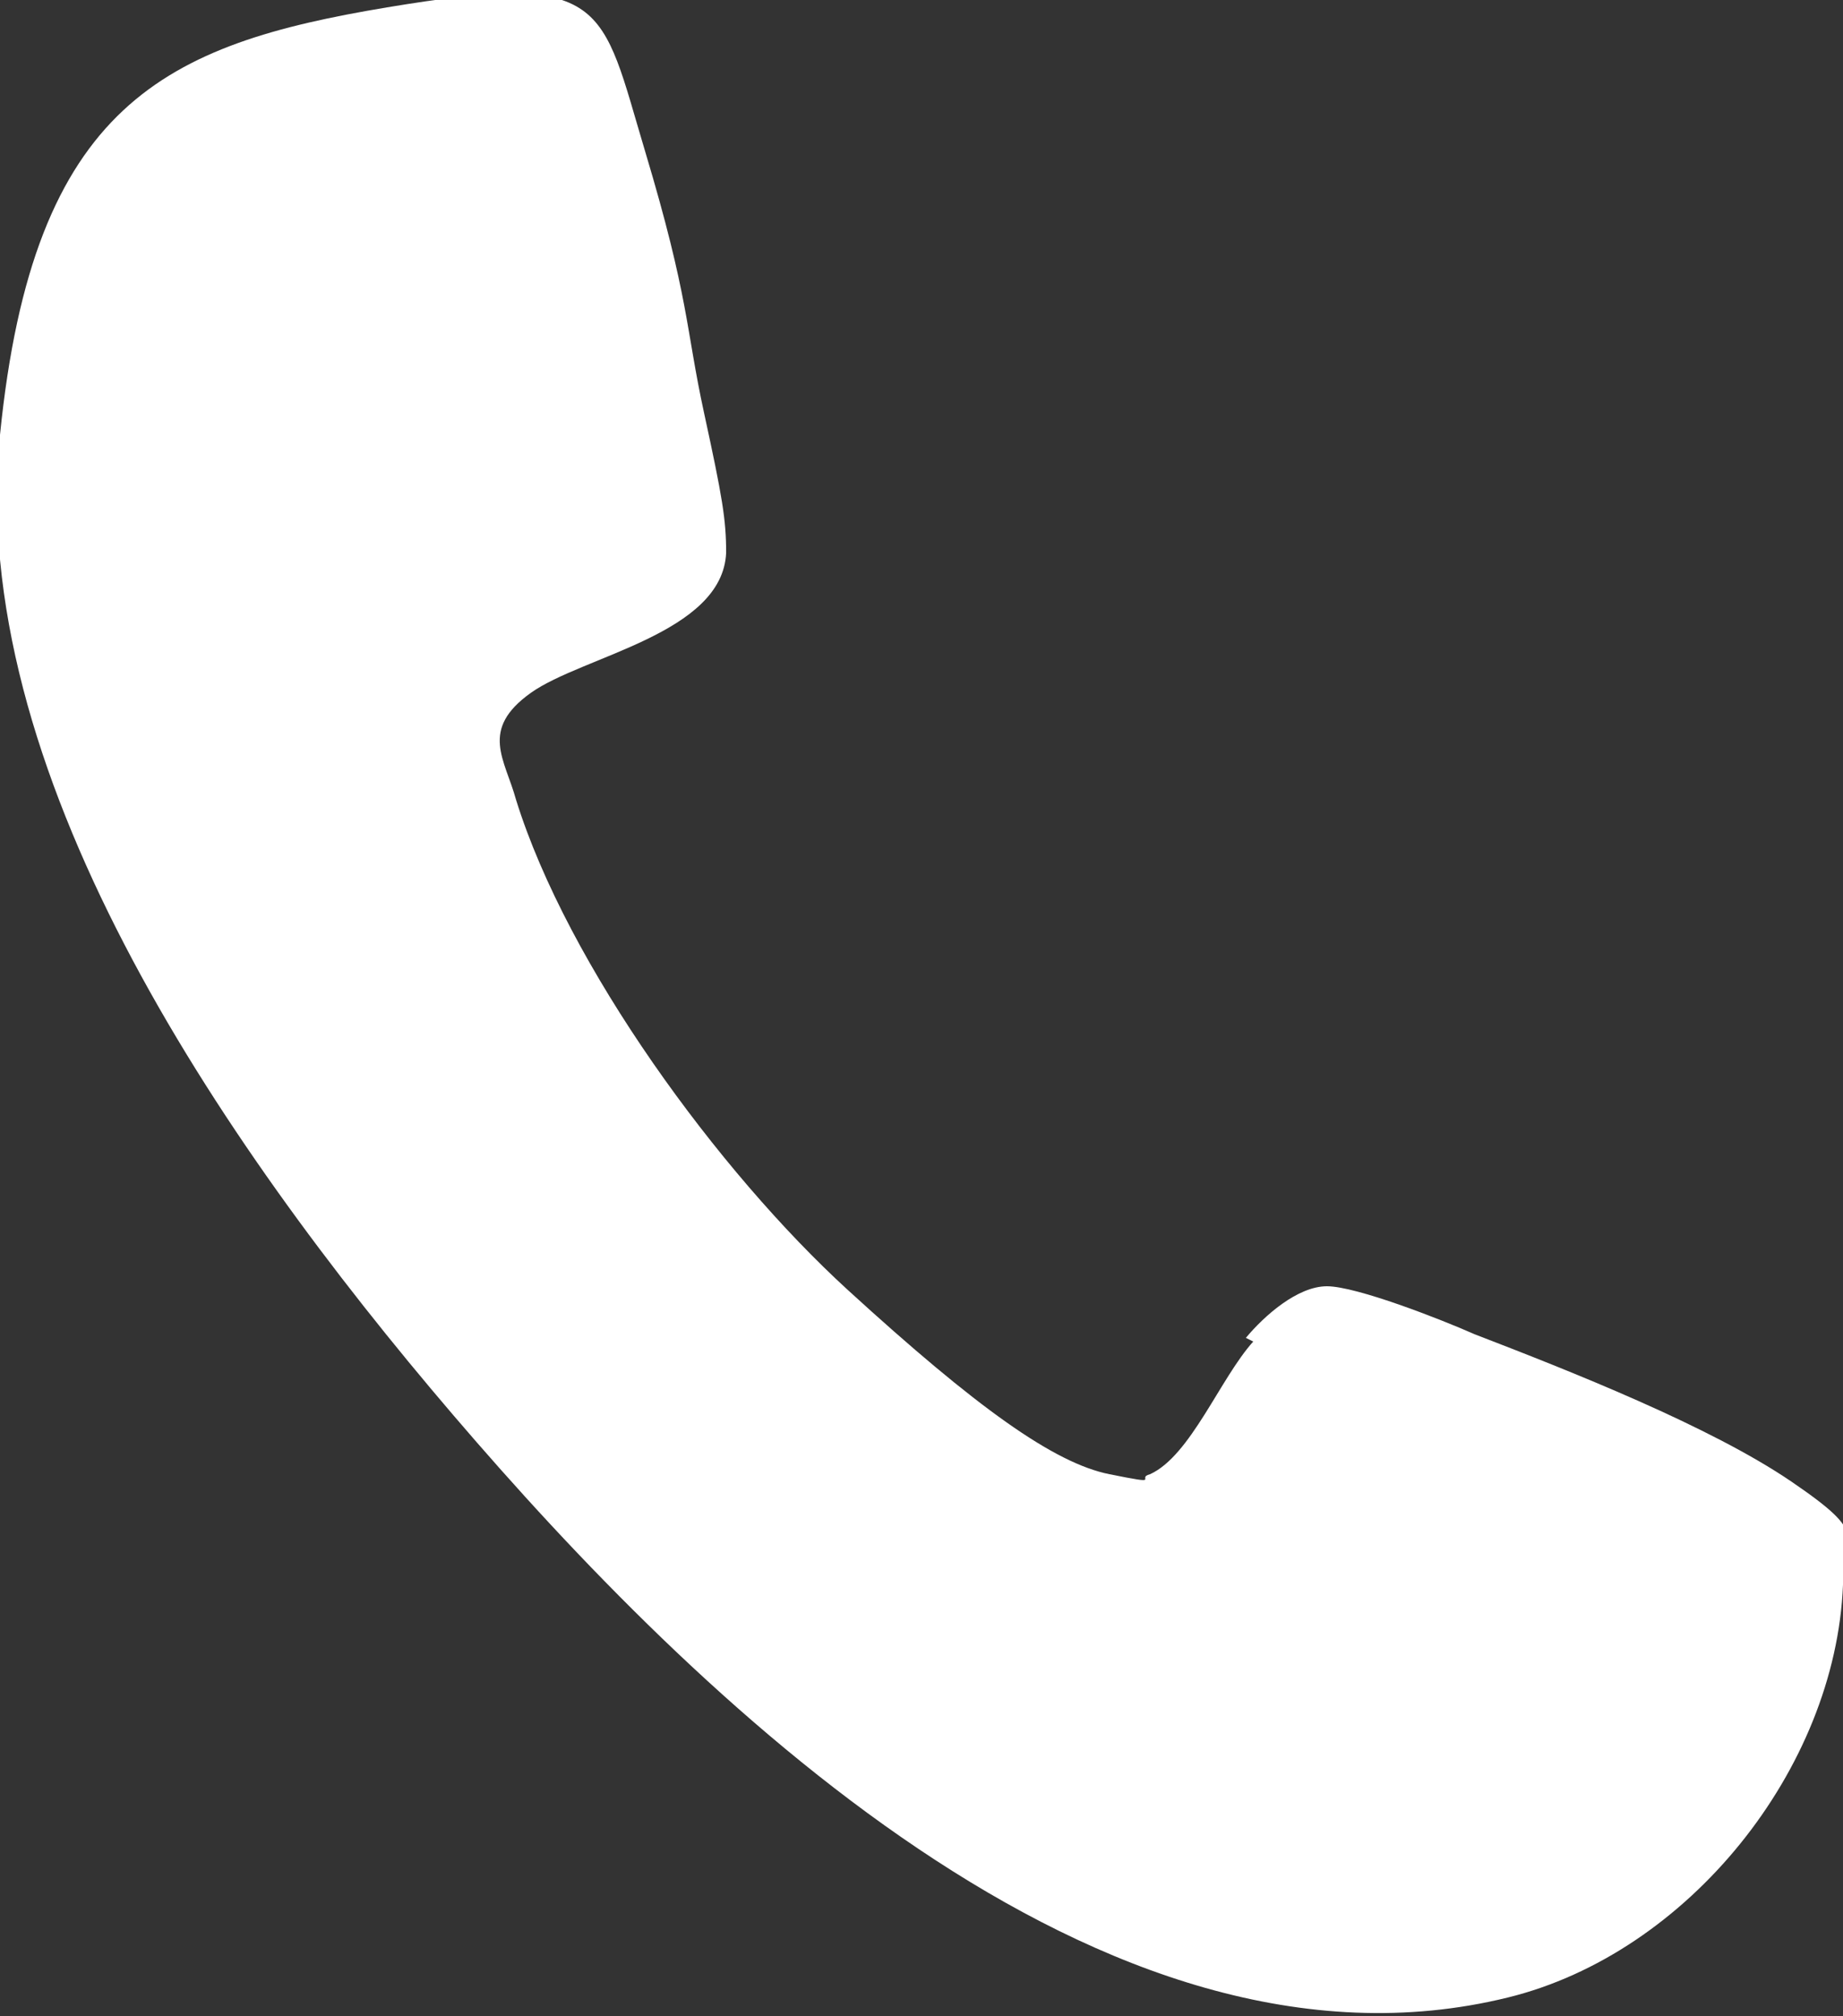 <?xml version="1.0" encoding="UTF-8"?> <svg xmlns="http://www.w3.org/2000/svg" id="_Слой_1" data-name="Слой_1" version="1.1" viewBox="0 0 50 54.7"><rect x="0" y="0" width="50" height="54.7" fill="#333333" stroke="none"/><defs><style> .st0 { fill: #fff; } </style></defs><path class="st0" d="M33.8,36.3c.5-.6,1.4-1.4,2.2-1.4s3.1.9,4,1.3c2.6,1,6.4,2.5,8.6,4s1.4,1.4,1.4,2.8c-.2,5-4.2,10-9.1,11.2-11,2.7-22.1-8.2-28.6-15.8S-.9,20.8,0,11.8,4.5,1.2,10.5.2s5.8-.1,7,3.9,1.1,4.8,1.6,7.1.6,2.9.6,3.8c-.1,2.2-3.9,2.8-5.3,3.8s-.7,1.8-.4,2.9c1.4,4.5,5.5,10.1,9,13.3s5.6,4.7,7.1,5,.7.1,1.1,0c1.1-.5,1.9-2.6,2.8-3.6Z"></path></svg> 
